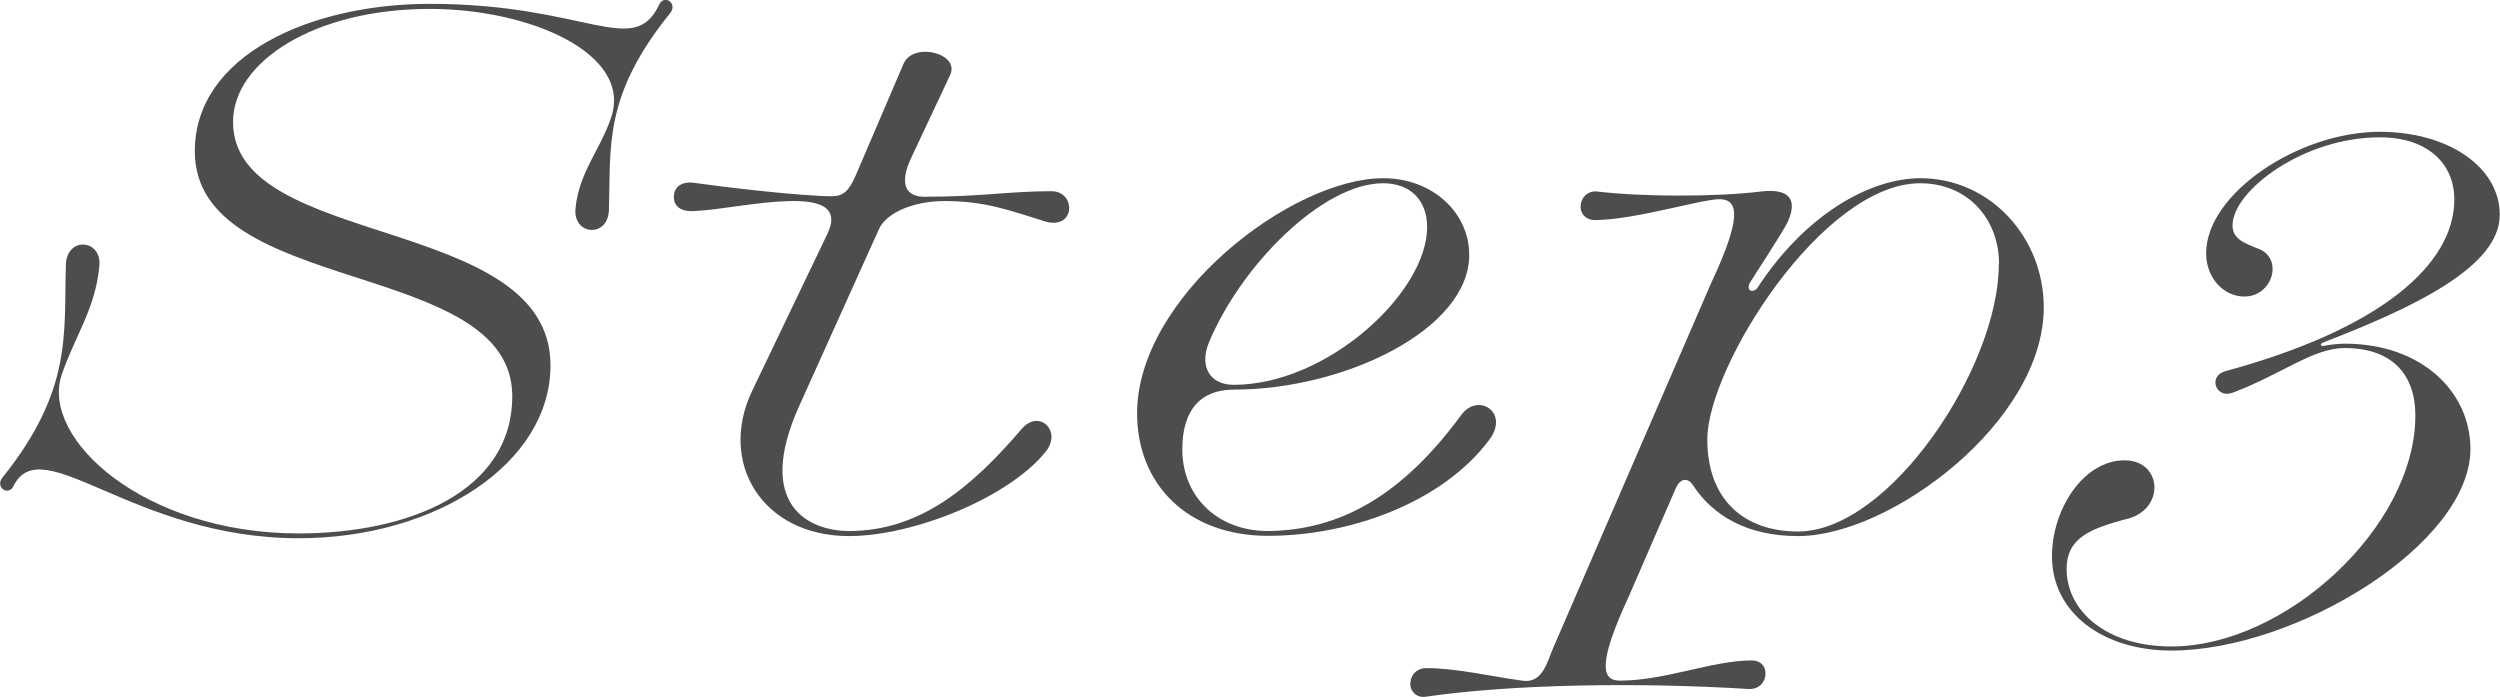 <?xml version="1.0" encoding="UTF-8"?>
<svg id="_レイヤー_2" data-name="レイヤー 2" xmlns="http://www.w3.org/2000/svg" viewBox="0 0 103.95 28.98">
  <defs>
    <style>
      .cls-1 {
        fill: #4d4d4d;
      }
    </style>
  </defs>
  <g id="_レイヤー_1-2" data-name="レイヤー 1">
    <g>
      <path class="cls-1" d="M.56,20.21c-.2.43-.78.06-.46-.35,2.93-3.65,2.55-6,2.64-8.85.03-1.19,1.51-1.07,1.39.06-.17,1.8-1.02,2.9-1.57,4.53-.87,2.64,3.42,6.58,9.86,6.58,4.58,0,8.88-1.74,8.88-5.71,0-5.74-13.2-4.12-13.2-10.18C8.1,2.28,12.94.16,17.87.16c6.53,0,8.47,2.29,9.54.03.2-.44.78-.06.46.35-2.79,3.45-2.47,5.54-2.55,8.18-.03,1.19-1.51,1.07-1.39-.06.15-1.51,1.02-2.41,1.48-3.77.9-2.67-3.39-4.52-7.54-4.52-4.76,0-8.18,2.18-8.18,4.7,0,5.31,13.2,3.83,13.2,10.12,0,4.09-4.79,7.19-10.47,7.19-6.9,0-10.67-4.55-11.86-2.17Z"/>
      <path class="cls-1" d="M31.27,16.26l3.13-6.53c1.1-2.29-3.63-1.04-5.45-.96-.58.06-.93-.15-.93-.58,0-.46.38-.67.9-.58.96.14,4.35.55,5.69.55.44,0,.7-.23.96-.84l2-4.67c.41-.93,2.35-.43,1.94.46l-1.62,3.45c-.52,1.1-.23,1.65.61,1.62,2.29,0,3.48-.23,5.22-.23,1.04,0,1.01,1.65-.29,1.25-1.48-.46-2.47-.84-4.15-.84-1.36,0-2.44.52-2.73,1.16l-3.31,7.34c-1.89,4.18.44,5.22,2.06,5.22,2.96,0,5.11-1.83,7.17-4.23.72-.87,1.71.06,1.01.93-1.54,1.92-5.51,3.51-8.18,3.51-3.6,0-5.45-3.04-4.03-6.03Z"/>
      <path class="cls-1" d="M47.28,17.19c0-4.84,6.41-9.78,10.24-9.78,2.03,0,3.57,1.42,3.57,3.19,0,3.1-5.19,5.6-9.78,5.6-1.39,0-2.15.84-2.15,2.49,0,1.92,1.42,3.39,3.57,3.39,3.02-.03,5.6-1.51,8.04-4.84.7-.93,2-.09,1.16,1.04-1.97,2.64-5.83,4-9.2,4s-5.45-2.15-5.45-5.1ZM59.34,9.45c0-1.16-.73-1.83-1.83-1.83-2.52,0-5.92,3.42-7.25,6.64-.38.93,0,1.74,1.04,1.74,3.89,0,8.04-3.83,8.04-6.56Z"/>
      <path class="cls-1" d="M58.64,28.45c0-.38.26-.67.67-.67,1.22,0,2.55.32,3.97.52.84.14,1.04-.73,1.28-1.31l6.58-15.2c1.28-2.73,1.16-3.48.38-3.51-.78,0-3.57.87-5.22.87-.32,0-.58-.23-.58-.55,0-.35.26-.67.67-.64,1.89.23,5.02.23,6.85,0,1.07-.12,1.54.26,1.1,1.25-.23.49-1.45,2.32-1.6,2.58-.12.29.12.41.32.2,2-3.08,4.7-4.58,6.79-4.58,2.9,0,5.13,2.46,5.13,5.37,0,4.76-6.38,9.51-10.21,9.51-2.12,0-3.54-.84-4.38-2.12-.23-.35-.55-.26-.72.15l-1.94,4.47c-1.28,2.76-1.16,3.51-.38,3.51,1.89,0,3.86-.84,5.48-.84.35,0,.58.2.58.55,0,.32-.23.64-.67.64-4.67-.29-9.89-.2-13.46.32-.41.06-.64-.26-.64-.52ZM83.12,10.98c0-1.89-1.31-3.36-3.28-3.36-4.06,0-8.85,7.63-8.85,10.65,0,2.55,1.57,3.83,3.77,3.83,3.8,0,8.35-6.82,8.35-11.11Z"/>
      <path class="cls-1" d="M85.32,23.14c0-1.97,1.31-4,3.02-4,1.6,0,1.71,2.12,0,2.46-1.36.38-2.41.73-2.41,2.06,0,1.74,1.65,3.22,4.35,3.22,4.76,0,10.15-4.99,10.15-9.6,0-1.89-1.16-2.81-2.93-2.81-1.33,0-2.64,1.1-4.67,1.86-.7.26-1.04-.7-.29-.9,6.41-1.74,9.51-4.41,9.51-7.14,0-1.45-1.07-2.58-3.1-2.58-3.19,0-6.12,2.23-6.12,3.66,0,.55.44.72,1.04.96,1.1.38.64,2-.55,2-.87,0-1.59-.78-1.59-1.8,0-2.47,3.83-5.05,7.22-5.05,2.87,0,4.99,1.48,4.99,3.45,0,2.15-3.51,3.83-7.34,5.31-.15.06-.12.17.03.14.29-.06.64-.09.87-.09,3.19,0,5.22,2,5.22,4.38,0,3.95-7.25,8.38-12.44,8.38-2.84,0-4.96-1.57-4.96-3.92Z"/>
    </g>
  </g>
</svg>